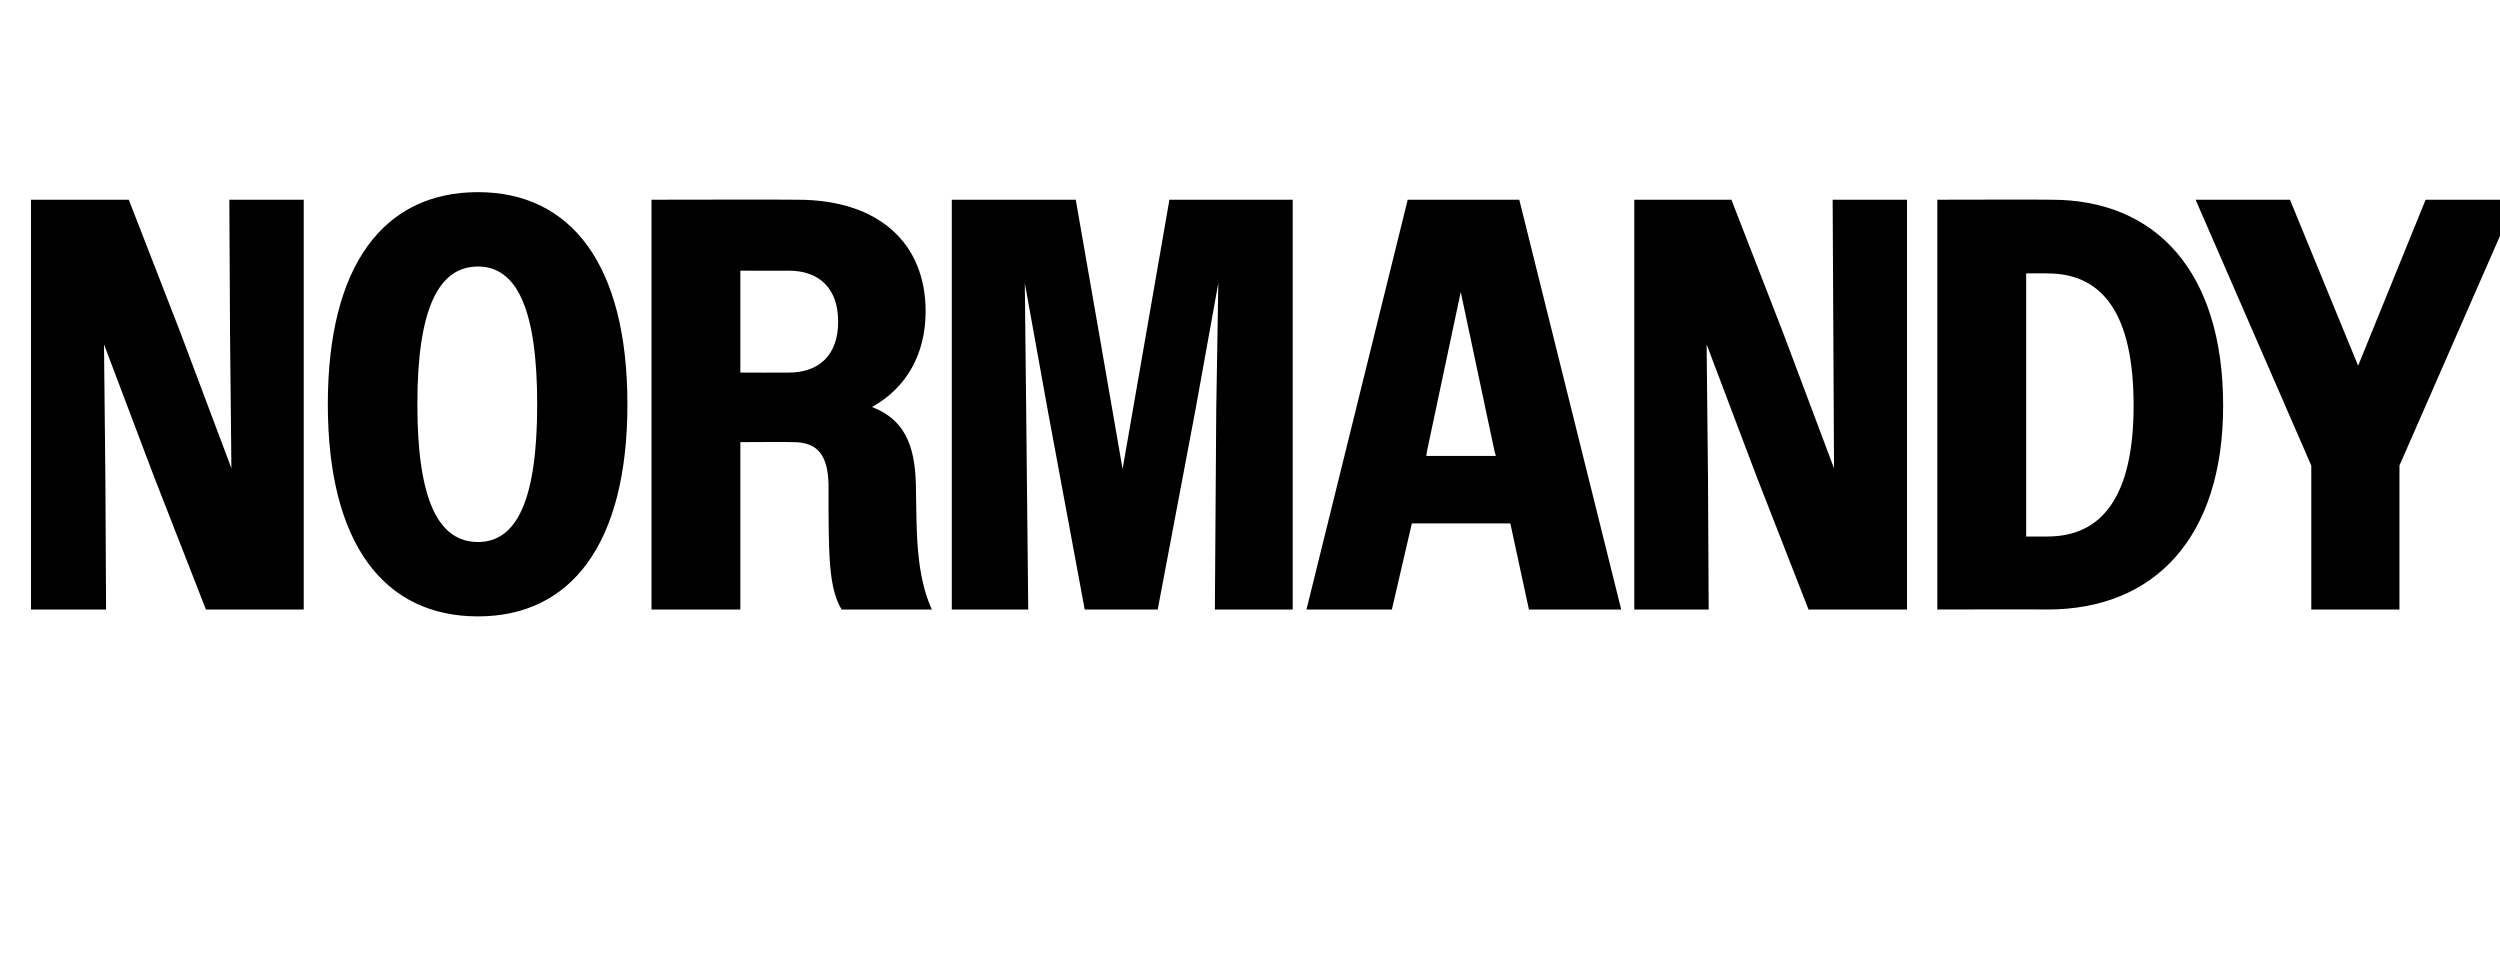 <?xml version="1.0" standalone="no"?>
<!DOCTYPE svg PUBLIC "-//W3C//DTD SVG 1.1//EN" "http://www.w3.org/Graphics/SVG/1.1/DTD/svg11.dtd">
<svg xmlns="http://www.w3.org/2000/svg" version="1.1" width="363px" height="141.1px" viewBox="0 -1 363 141.1" style="top:-1px">
  <desc>Normandy</desc>
  <defs/>
  <g id="Polygon39854">
    <path d="M 4.5 28 L 18.7 28 L 26.2 47.3 L 33.6 67 L 33.4 47.3 L 33.3 28 L 44.1 28 L 44.1 87.5 L 29.9 87.5 L 22.4 68.3 L 15.1 49 L 15.3 68.3 L 15.4 87.5 L 4.5 87.5 L 4.5 28 Z M 47.6 57.7 C 47.6 37.4 55.8 26.9 69.4 26.9 C 82.9 26.9 91.1 37.4 91.1 57.7 C 91.1 78 82.9 88.5 69.4 88.5 C 55.8 88.5 47.6 78 47.6 57.7 Z M 78 57.7 C 78 43.8 75 37.7 69.4 37.7 C 63.7 37.7 60.6 43.8 60.6 57.7 C 60.6 71.7 63.7 77.7 69.4 77.7 C 75 77.7 78 71.7 78 57.7 Z M 94.6 28 C 94.6 28 115.79 27.96 115.8 28 C 127.7 28 134.4 34.4 134.4 44.2 C 134.4 50.3 131.7 55.3 126.6 58.1 C 131.9 60.1 133 64.6 133 70.4 C 133.1 76.3 133 82.4 135.3 87.5 C 135.3 87.5 122.2 87.5 122.2 87.5 C 120.3 84.3 120.3 79.7 120.3 69.3 C 120.2 65.2 118.8 63.2 115.2 63.2 C 115.19 63.15 107.5 63.2 107.5 63.2 L 107.5 87.5 L 94.6 87.5 L 94.6 28 Z M 107.5 38.3 L 107.5 53.1 C 107.5 53.1 114.51 53.12 114.5 53.1 C 118.9 53.1 121.7 50.6 121.7 45.7 C 121.7 40.9 119 38.3 114.5 38.3 C 114.51 38.33 107.5 38.3 107.5 38.3 Z M 138.2 28 L 156.2 28 L 159.6 47.5 L 163 67.1 L 169.8 28 L 187.7 28 L 187.7 87.5 L 176.4 87.5 L 176.6 58.4 L 176.9 40.1 L 173.6 58.4 L 168.1 87.5 L 157.5 87.5 L 152.1 58.4 L 148.8 40.1 L 149 58.4 L 149.3 87.5 L 138.2 87.5 L 138.2 28 Z M 204.4 28 L 220.6 28 L 235.4 87.5 L 222 87.5 L 219.3 75 L 205 75 L 202.1 87.5 L 189.7 87.5 L 204.4 28 Z M 207.1 65.2 L 217.2 65.2 L 217 64.5 L 212.1 41.4 L 207.2 64.5 L 207.1 65.2 Z M 237.3 28 L 251.4 28 L 258.9 47.3 L 266.3 67 L 266.2 47.3 L 266.1 28 L 276.9 28 L 276.9 87.5 L 262.6 87.5 L 255.1 68.3 L 247.8 49 L 248 68.3 L 248.1 87.5 L 237.3 87.5 L 237.3 28 Z M 281.3 28 C 281.3 28 297.85 27.96 297.9 28 C 313.1 28 322.8 38.5 322.8 57.9 C 322.8 77.1 312.8 87.5 297.3 87.5 C 297.34 87.46 281.3 87.5 281.3 87.5 L 281.3 28 Z M 294.2 38.7 L 294.2 76.9 C 294.2 76.9 297.26 76.92 297.3 76.9 C 305.2 76.9 309.8 71.1 309.8 57.9 C 309.8 44.4 305.2 38.7 297.3 38.7 C 297.26 38.67 294.2 38.7 294.2 38.7 Z M 335.6 66.6 L 318.8 28 L 332.5 28 L 342.4 52.1 L 352.2 28 L 365.3 28 L 348.4 66.6 L 348.4 87.5 L 335.6 87.5 L 335.6 66.6 Z " stroke="none" fill="#000"/>
  </g>
</svg>